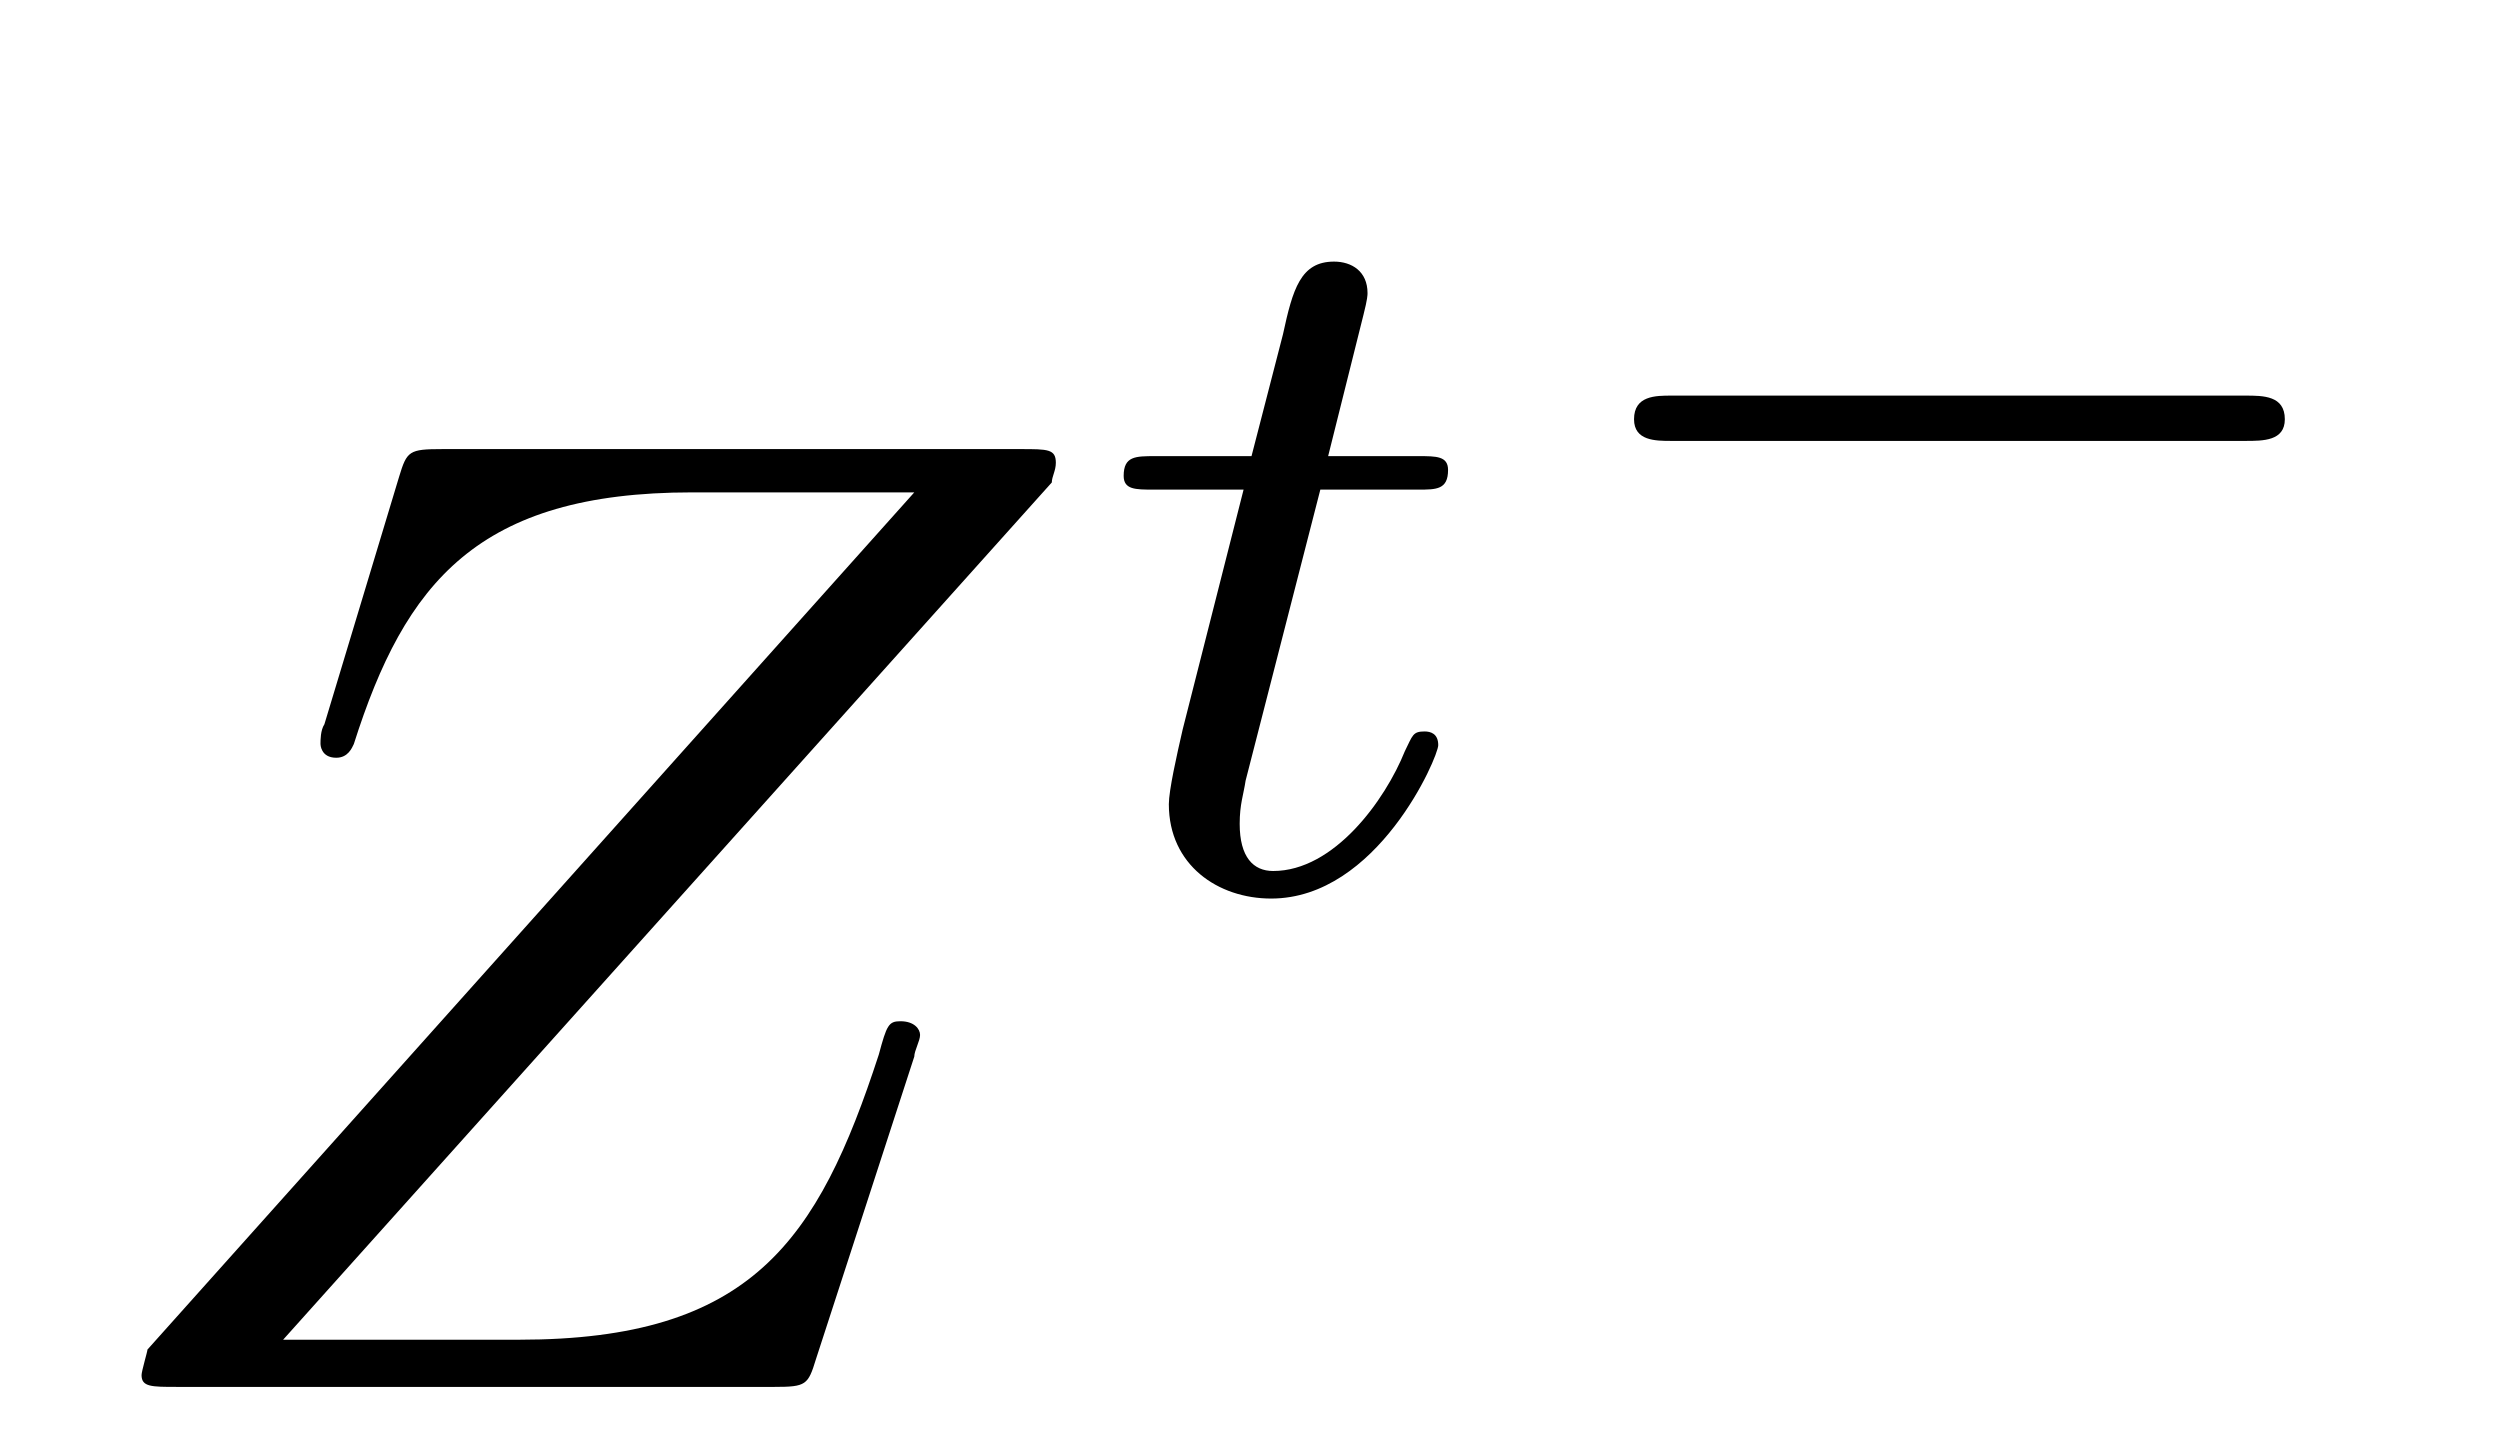 <?xml version="1.0" encoding="UTF-8"?>
<svg xmlns="http://www.w3.org/2000/svg" xmlns:xlink="http://www.w3.org/1999/xlink" viewBox="0 0 19.868 11.522">
<defs>
<g>
<g id="glyph-0-0">
<path d="M 7.859 -7.188 C 7.859 -7.234 7.891 -7.281 7.891 -7.344 C 7.891 -7.453 7.828 -7.453 7.609 -7.453 L 3.016 -7.453 C 2.75 -7.453 2.734 -7.438 2.672 -7.234 L 2.078 -5.266 C 2.047 -5.219 2.047 -5.141 2.047 -5.109 C 2.047 -5.109 2.047 -5 2.172 -5 C 2.266 -5 2.297 -5.078 2.312 -5.109 C 2.719 -6.391 3.297 -7.109 5 -7.109 L 6.766 -7.109 L 0.672 -0.297 C 0.672 -0.281 0.625 -0.125 0.625 -0.094 C 0.625 0 0.703 0 0.906 0 L 5.656 0 C 5.906 0 5.922 -0.016 5.984 -0.219 L 6.766 -2.625 C 6.766 -2.672 6.812 -2.75 6.812 -2.797 C 6.812 -2.844 6.766 -2.906 6.656 -2.906 C 6.562 -2.906 6.547 -2.875 6.484 -2.641 C 6 -1.156 5.469 -0.375 3.625 -0.375 L 1.75 -0.375 Z M 7.859 -7.188 "/>
</g>
<g id="glyph-1-0">
<path d="M 1.766 -3.172 L 2.547 -3.172 C 2.688 -3.172 2.781 -3.172 2.781 -3.328 C 2.781 -3.438 2.688 -3.438 2.547 -3.438 L 1.828 -3.438 L 2.109 -4.562 C 2.141 -4.688 2.141 -4.719 2.141 -4.734 C 2.141 -4.906 2.016 -4.984 1.875 -4.984 C 1.609 -4.984 1.547 -4.766 1.469 -4.406 L 1.219 -3.438 L 0.453 -3.438 C 0.297 -3.438 0.203 -3.438 0.203 -3.281 C 0.203 -3.172 0.297 -3.172 0.438 -3.172 L 1.156 -3.172 L 0.672 -1.266 C 0.625 -1.062 0.562 -0.781 0.562 -0.672 C 0.562 -0.188 0.953 0.078 1.375 0.078 C 2.219 0.078 2.703 -1.047 2.703 -1.141 C 2.703 -1.234 2.641 -1.25 2.594 -1.25 C 2.5 -1.25 2.5 -1.219 2.438 -1.094 C 2.281 -0.703 1.875 -0.141 1.391 -0.141 C 1.234 -0.141 1.125 -0.25 1.125 -0.516 C 1.125 -0.672 1.156 -0.75 1.172 -0.859 Z M 1.766 -3.172 "/>
</g>
<g id="glyph-2-0">
<path d="M 5.562 -1.812 C 5.703 -1.812 5.875 -1.812 5.875 -1.984 C 5.875 -2.172 5.703 -2.172 5.562 -2.172 L 1 -2.172 C 0.875 -2.172 0.703 -2.172 0.703 -1.984 C 0.703 -1.812 0.875 -1.812 1 -1.812 Z M 5.562 -1.812 "/>
</g>
</g>
<clipPath id="clip-0">
<path clip-rule="nonzero" d="M 1 3 L 9 3 L 9 11.523 L 1 11.523 Z M 1 3 "/>
</clipPath>
</defs>
<g clip-path="url(#clip-0)">
<g fill="rgb(0%, 0%, 0%)" fill-opacity="1">
<use xlink:href="#glyph-0-0" x="0.5" y="11.022"/>
</g>
</g>
<g fill="rgb(0%, 0%, 0%)" fill-opacity="1">
<use xlink:href="#glyph-1-0" x="8.727" y="7.063"/>
</g>
<g fill="rgb(0%, 0%, 0%)" fill-opacity="1">
<use xlink:href="#glyph-2-0" x="12.283" y="5.316"/>
</g>
</svg>
